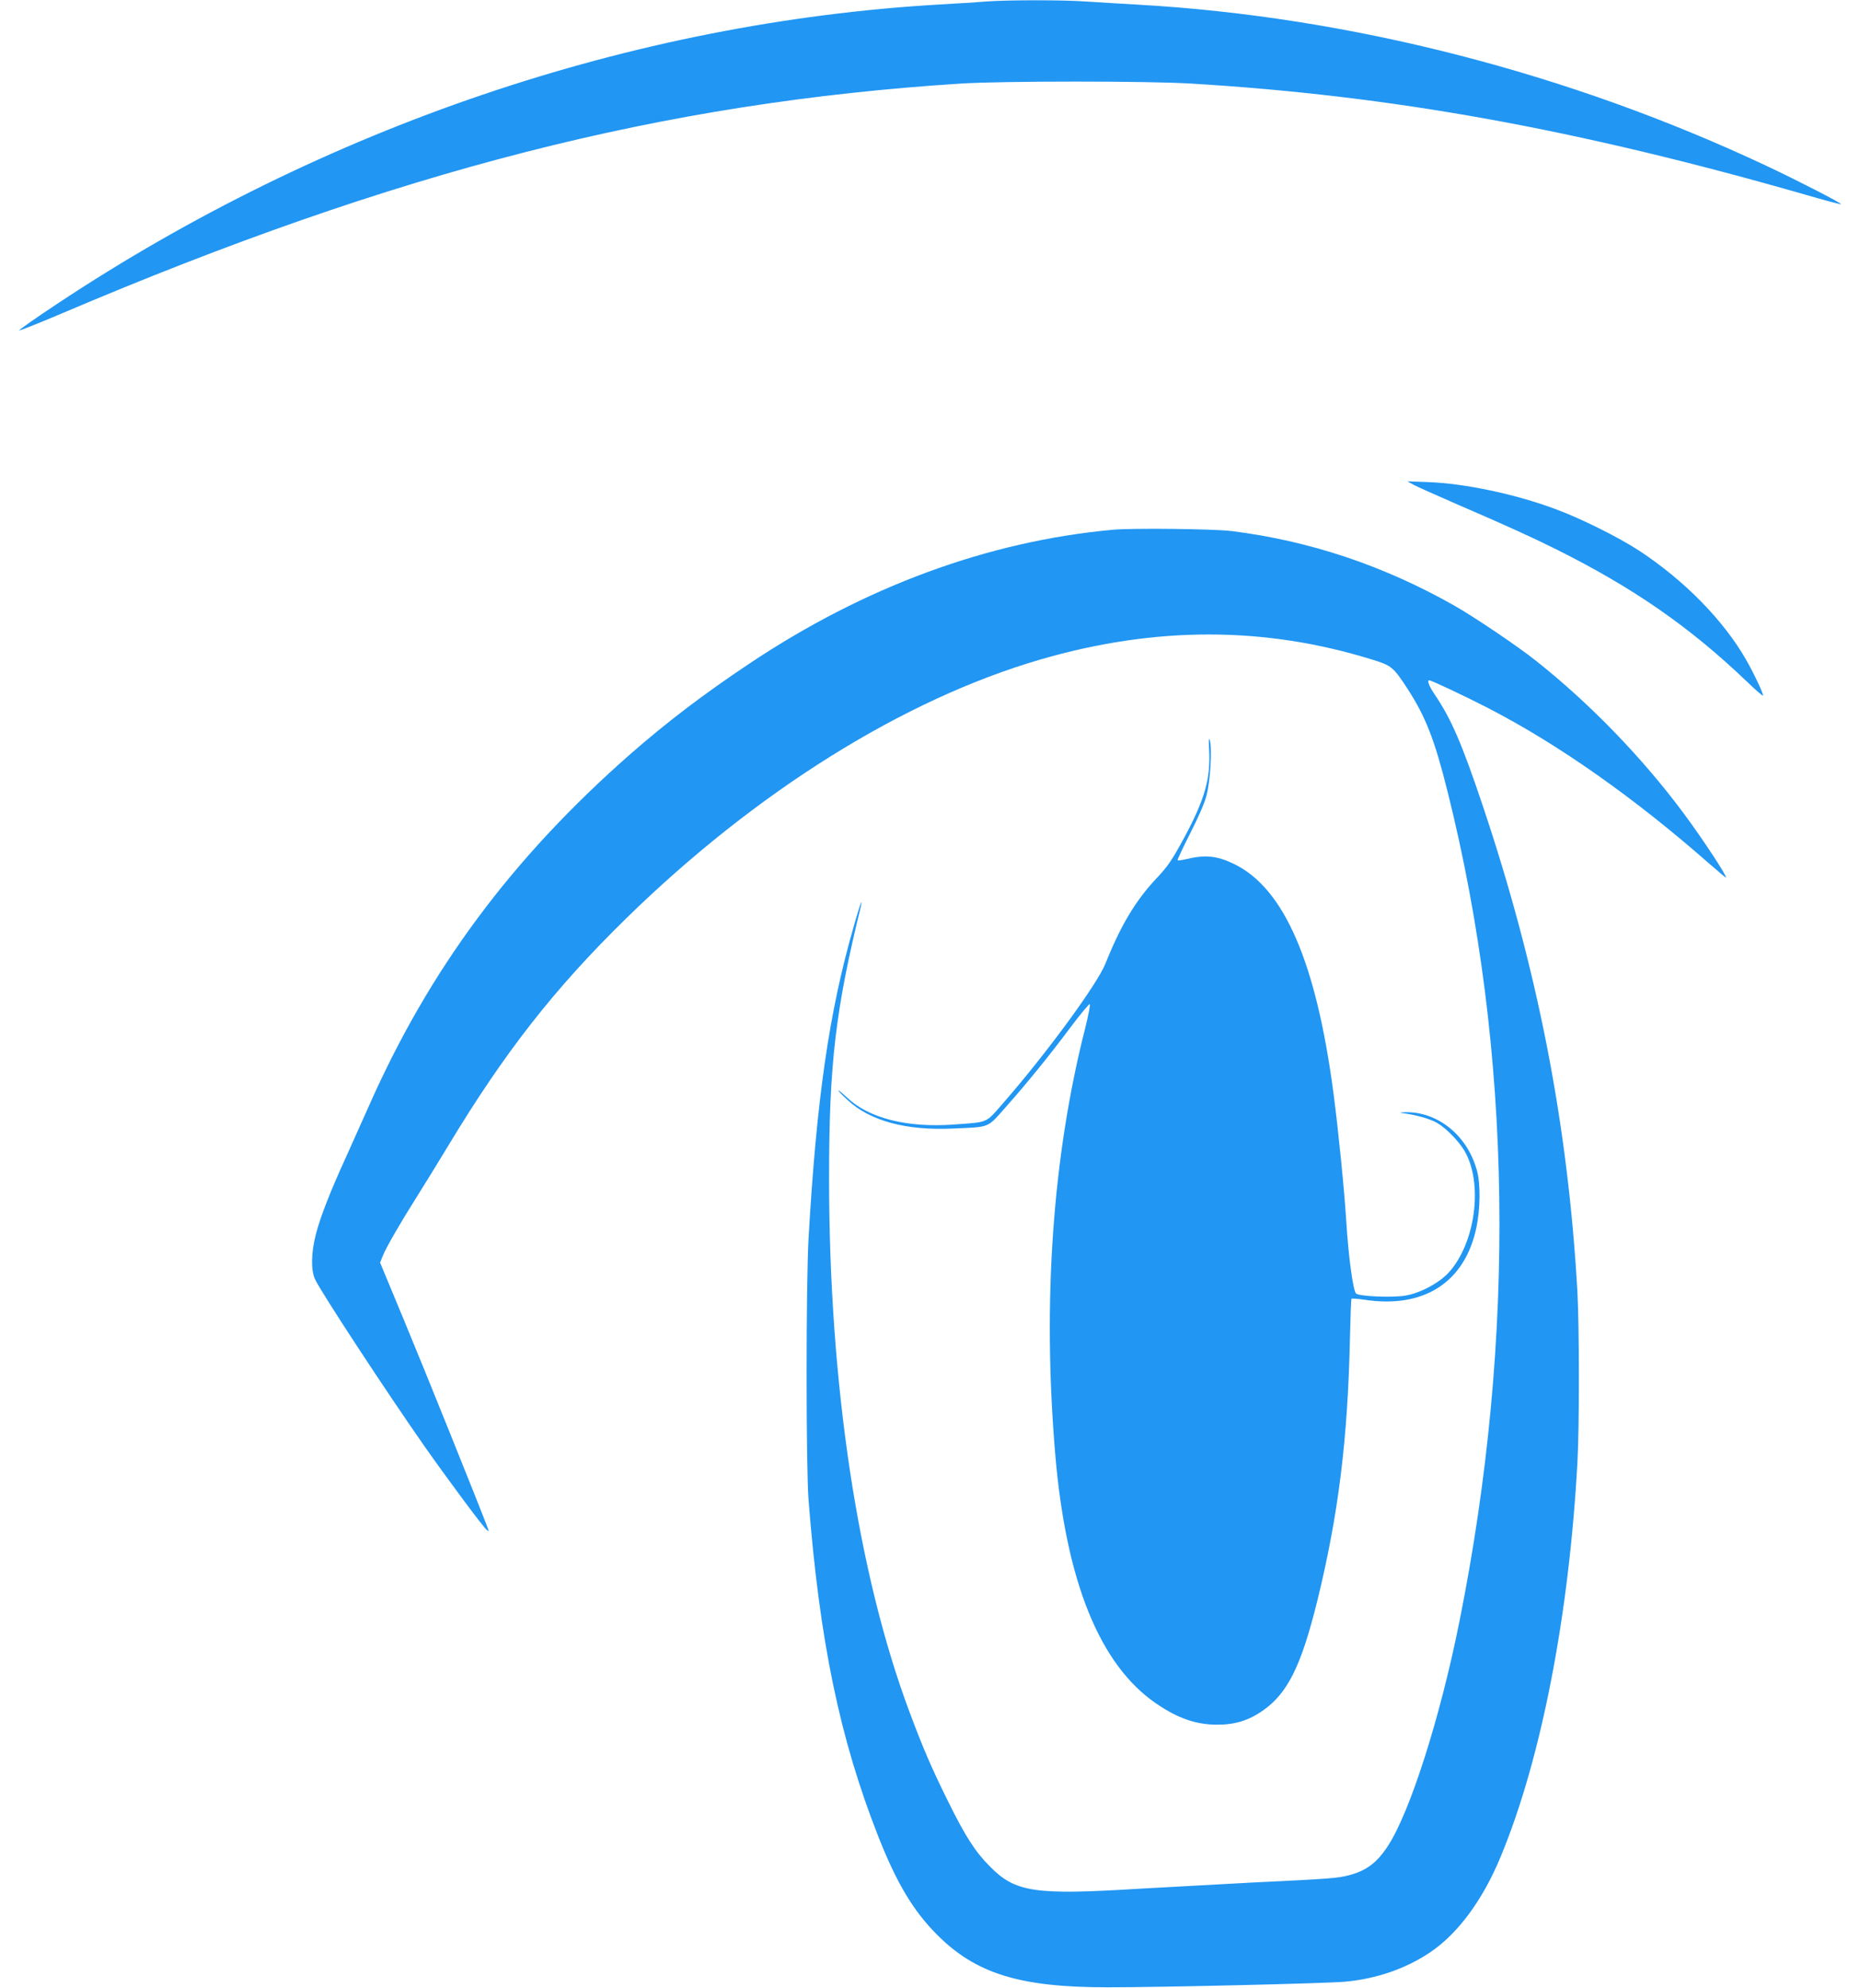 <?xml version="1.0" standalone="no"?>
<!DOCTYPE svg PUBLIC "-//W3C//DTD SVG 20010904//EN"
 "http://www.w3.org/TR/2001/REC-SVG-20010904/DTD/svg10.dtd">
<svg version="1.0" xmlns="http://www.w3.org/2000/svg"
 width="1198pt" height="1280pt" viewBox="0 0 1198 1280"
 preserveAspectRatio="xMidYMid meet">
<g transform="translate(0,1280) scale(0.1,-0.1)"
fill="#2196f3" stroke="none">
<path d="M6345 12790 c-55 -5 -188 -13 -295 -19 -1977 -115 -3966 -789 -5683
-1928 -137 -91 -246 -167 -243 -170 3 -3 123 45 267 106 2168 923 3883 1361
5799 1483 266 17 1205 17 1480 0 1298 -78 2486 -293 3960 -716 123 -36 226
-63 228 -61 6 6 -280 153 -478 246 -1272 599 -2688 962 -4050 1039 -107 6
-256 15 -330 20 -155 11 -507 11 -655 0z"/>
<path d="M9104 9679 c21 -11 141 -65 265 -119 341 -147 505 -222 663 -301 491
-246 849 -494 1216 -844 56 -54 104 -96 107 -94 6 7 -56 139 -108 230 -144
253 -397 511 -687 702 -135 88 -381 211 -546 271 -259 96 -579 163 -814 172
l-135 5 39 -22z"/>
<path d="M7165 9389 c-804 -74 -1600 -368 -2339 -862 -293 -195 -534 -379
-767 -583 -765 -672 -1298 -1391 -1687 -2274 -33 -74 -96 -214 -139 -310 -107
-234 -170 -395 -199 -509 -30 -116 -32 -228 -5 -287 36 -79 453 -715 704
-1074 151 -215 377 -519 401 -539 15 -13 16 -12 6 15 -68 178 -416 1042 -537
1332 l-155 373 17 42 c21 54 115 216 223 387 47 74 137 221 200 325 362 600
684 1011 1143 1460 836 818 1791 1414 2674 1670 738 214 1440 213 2131 -1 127
-39 138 -48 230 -189 117 -181 174 -326 258 -663 418 -1670 444 -3511 75
-5347 -124 -617 -317 -1221 -459 -1439 -72 -110 -139 -160 -253 -190 -70 -18
-127 -23 -612 -46 -225 -12 -555 -30 -733 -40 -679 -42 -802 -24 -966 143 -95
95 -158 193 -271 422 -109 221 -160 340 -249 578 -333 893 -516 2112 -516
3432 0 734 41 1082 205 1750 4 17 5 28 2 25 -3 -3 -26 -75 -50 -161 -157 -545
-238 -1108 -289 -1999 -17 -299 -17 -1473 0 -1690 71 -908 201 -1534 449
-2164 117 -297 225 -479 378 -632 251 -252 534 -339 1100 -339 354 0 1407 25
1527 36 202 18 393 84 549 189 179 120 340 338 455 617 261 628 440 1552 494
2538 13 233 12 871 0 1095 -61 1082 -257 2085 -614 3145 -131 389 -200 549
-307 706 -34 51 -49 89 -34 89 14 0 233 -103 380 -179 454 -234 945 -580 1428
-1005 54 -47 101 -86 103 -86 14 0 -150 250 -273 415 -262 353 -602 705 -948
979 -119 95 -401 285 -530 358 -454 257 -933 417 -1435 479 -115 14 -641 20
-765 8z"/>
<path d="M7788 7973 c10 -187 -28 -319 -160 -565 -81 -149 -104 -183 -180
-264 -134 -142 -230 -303 -328 -548 -53 -133 -379 -578 -662 -902 -111 -127
-90 -118 -313 -134 -303 -22 -549 40 -691 175 -30 28 -54 48 -54 44 0 -4 27
-32 61 -63 143 -133 378 -196 674 -182 247 11 221 1 343 138 144 163 274 323
415 511 65 87 122 155 126 152 5 -2 -9 -73 -30 -157 -209 -822 -275 -1755
-193 -2733 69 -827 287 -1366 654 -1615 137 -93 252 -133 385 -134 118 -1 207
26 302 93 157 111 244 286 347 702 137 557 197 1044 211 1698 3 134 7 246 10
249 3 3 40 0 83 -6 384 -59 649 113 722 468 24 116 26 272 5 355 -59 232 -254
391 -469 384 -32 -2 -35 -3 -11 -6 82 -10 175 -36 220 -62 58 -33 140 -117
178 -181 121 -208 71 -593 -102 -783 -62 -67 -180 -131 -276 -148 -81 -15
-302 -6 -321 13 -19 19 -49 239 -63 468 -13 204 -50 575 -81 812 -111 851
-319 1332 -645 1487 -109 52 -184 59 -307 29 -26 -6 -50 -9 -53 -7 -3 3 33 79
79 170 50 97 94 197 106 244 25 91 38 298 23 355 -8 26 -9 12 -5 -57z"/>
</g>
</svg>
